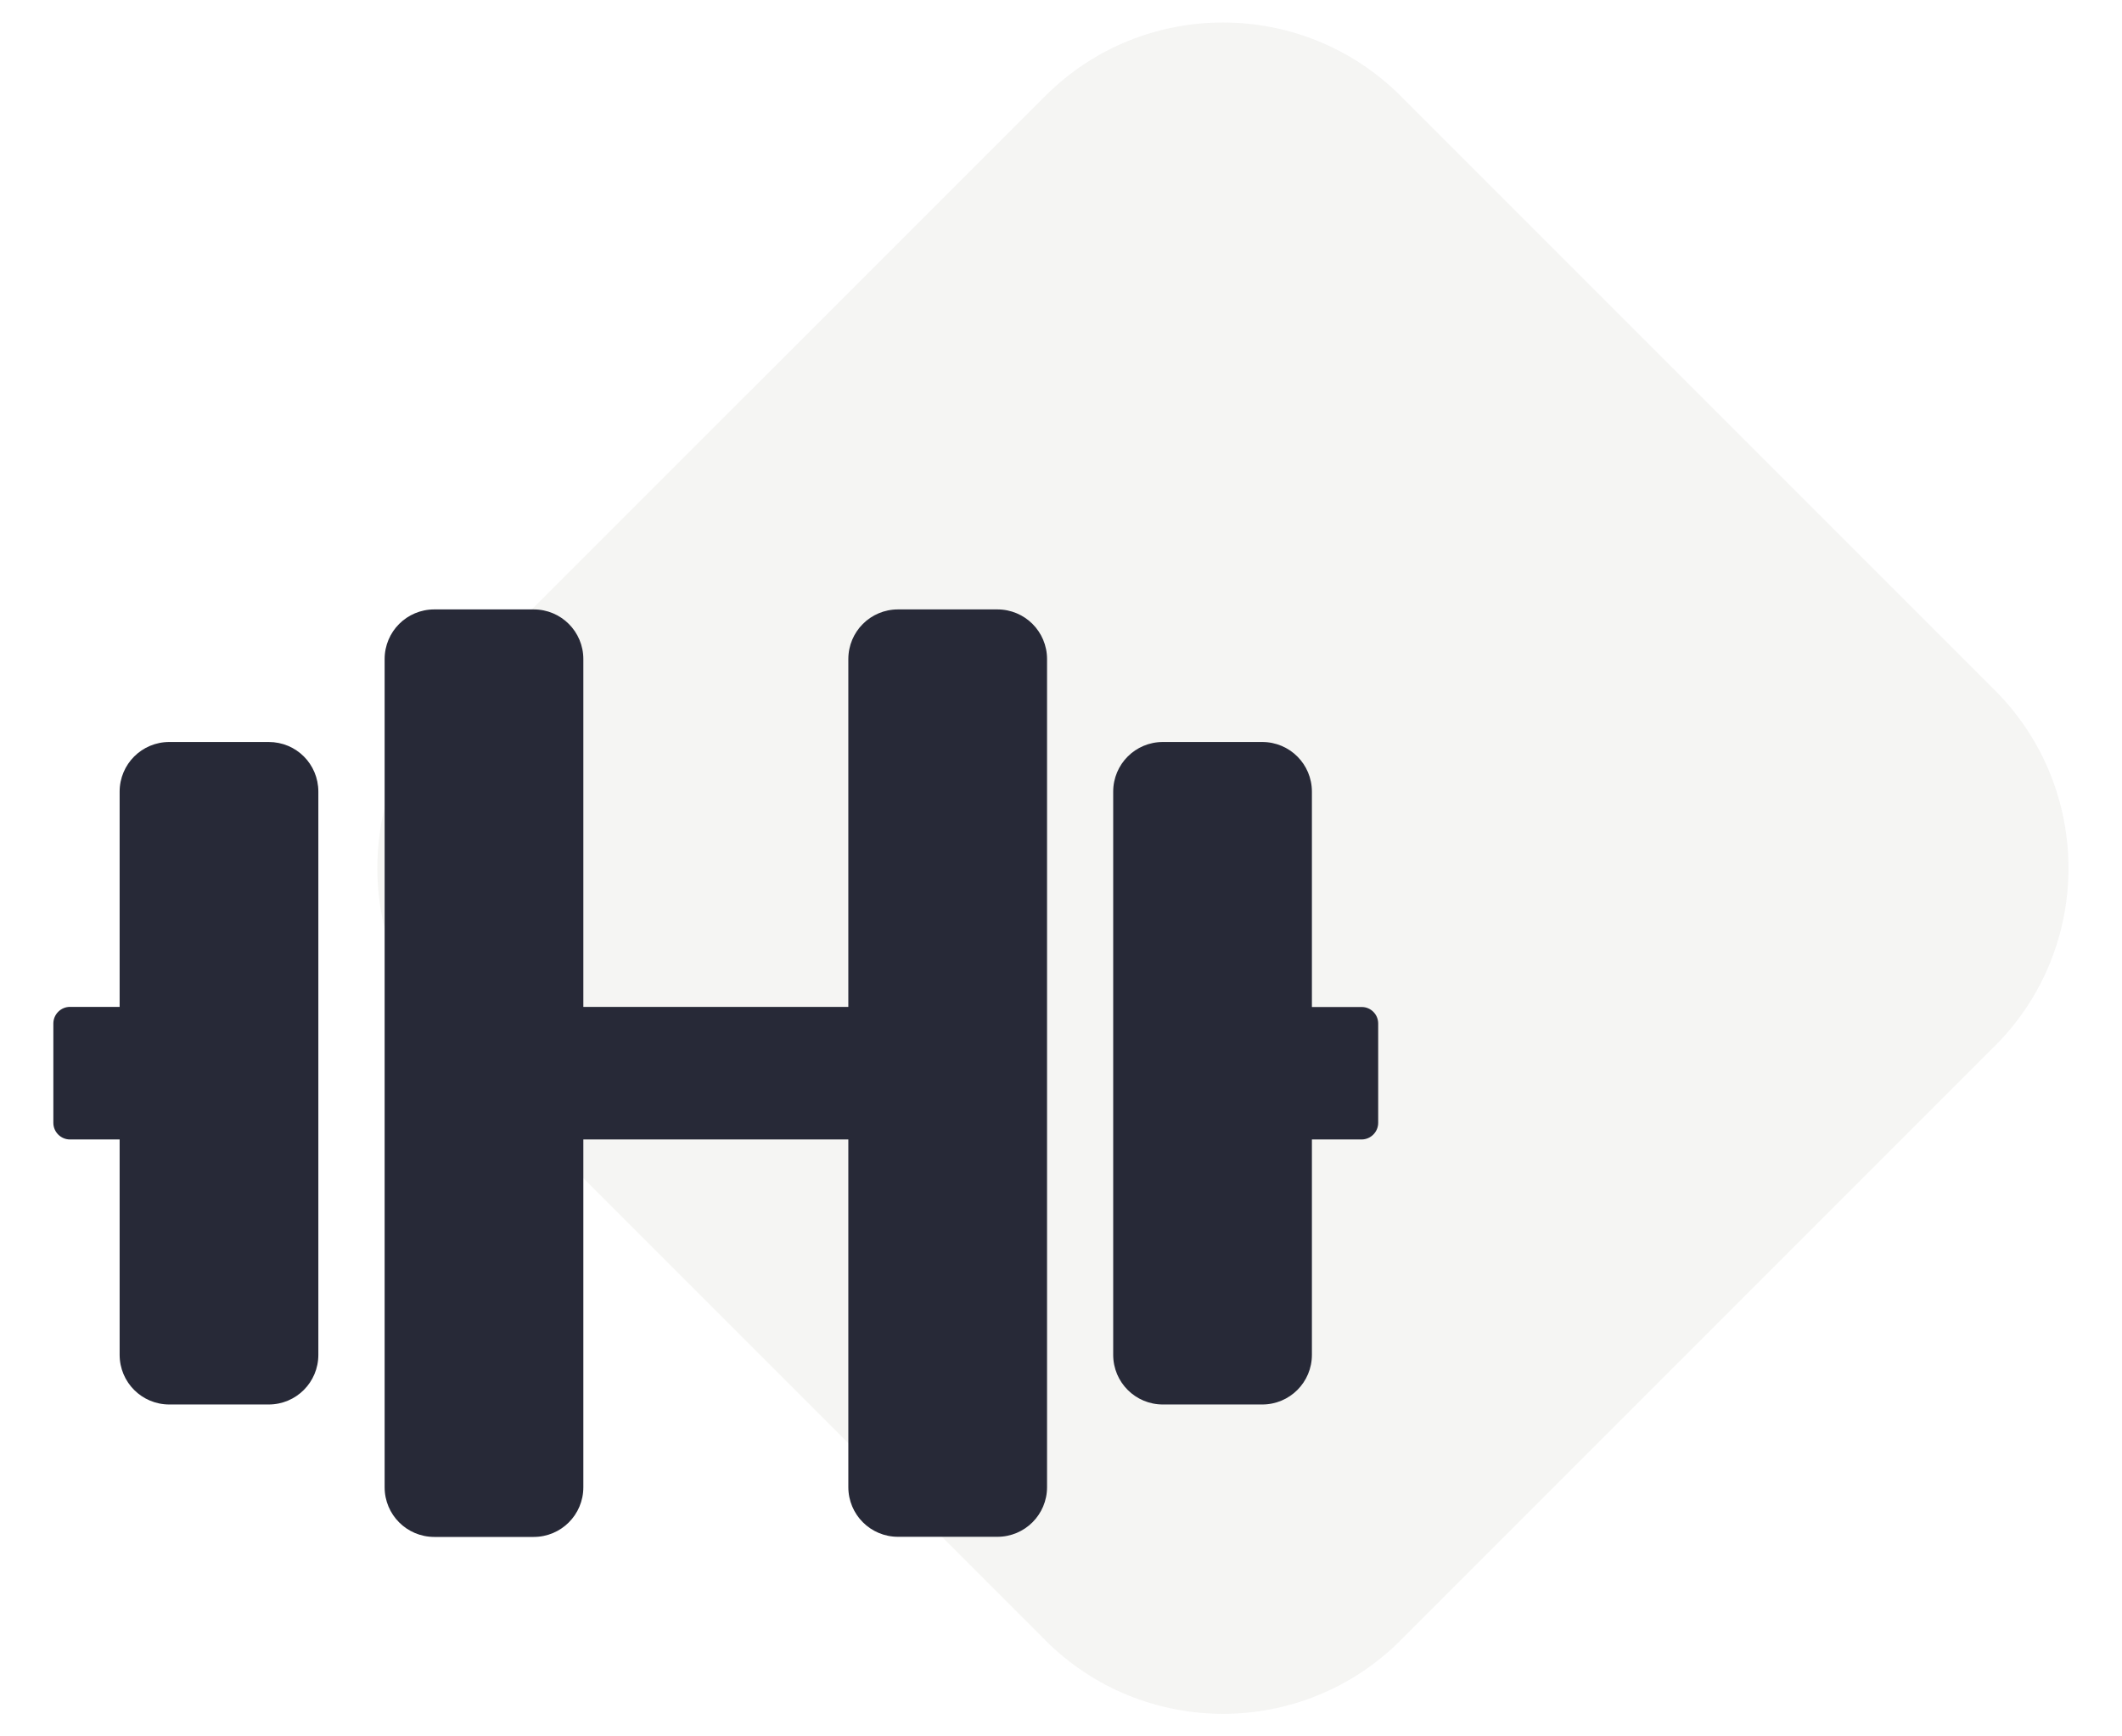 <?xml version="1.0" encoding="utf-8"?>
<!-- Generator: Adobe Illustrator 26.3.1, SVG Export Plug-In . SVG Version: 6.00 Build 0)  -->
<svg version="1.1" id="Ebene_1" xmlns="http://www.w3.org/2000/svg" xmlns:xlink="http://www.w3.org/1999/xlink" x="0px" y="0px"
	 viewBox="0 0 155.91 127.56" style="enable-background:new 0 0 155.91 127.56;" xml:space="preserve">
<style type="text/css">
	.st0{opacity:0.3;}
	.st1{fill:#DCDCD7;}
	.st2{fill:#272937;}
</style>
<g>
	<g>
		<g>
			<g class="st0">
				<g>
					<path class="st1" d="M146.57,50.71L102.92,7.06C95.7-0.15,84-0.15,76.79,7.06L33.14,50.71c-7.22,7.22-7.22,18.92,0,26.13
						l43.65,43.65c7.22,7.22,18.92,7.22,26.13,0l43.65-43.65C153.78,69.63,153.78,57.93,146.57,50.71"/>
				</g>
			</g>
		</g>
		<path class="st2" d="M23.39,58.16v41.37c0,2.02-1.63,3.65-3.65,3.65h-7.3c-2.02,0-3.65-1.63-3.65-3.65V83.71H5.14
			c-0.67,0-1.22-0.55-1.22-1.22v-7.3c0-0.67,0.55-1.22,1.22-1.22h3.65V58.16c0-2.02,1.63-3.65,3.65-3.65h7.3
			C21.77,54.51,23.39,56.13,23.39,58.16z M76.93,48.42v60.83c0,2.02-1.63,3.65-3.65,3.65h-7.3c-2.02,0-3.65-1.63-3.65-3.65V83.71
			H42.86v25.55c0,2.02-1.63,3.65-3.65,3.65h-7.3c-2.02,0-3.65-1.63-3.65-3.65V48.42c0-2.02,1.63-3.65,3.65-3.65h7.3
			c2.02,0,3.65,1.63,3.65,3.65v25.55h19.47V48.42c0-2.02,1.63-3.65,3.65-3.65h7.3C75.3,44.77,76.93,46.4,76.93,48.42z M101.26,75.19
			v7.3c0,0.67-0.55,1.22-1.22,1.22h-3.65v15.82c0,2.02-1.63,3.65-3.65,3.65h-7.3c-2.02,0-3.65-1.63-3.65-3.65V58.16
			c0-2.02,1.63-3.65,3.65-3.65h7.3c2.02,0,3.65,1.63,3.65,3.65v15.82h3.65C100.71,73.97,101.26,74.52,101.26,75.19z"/>
	</g>
</g>
</svg>

